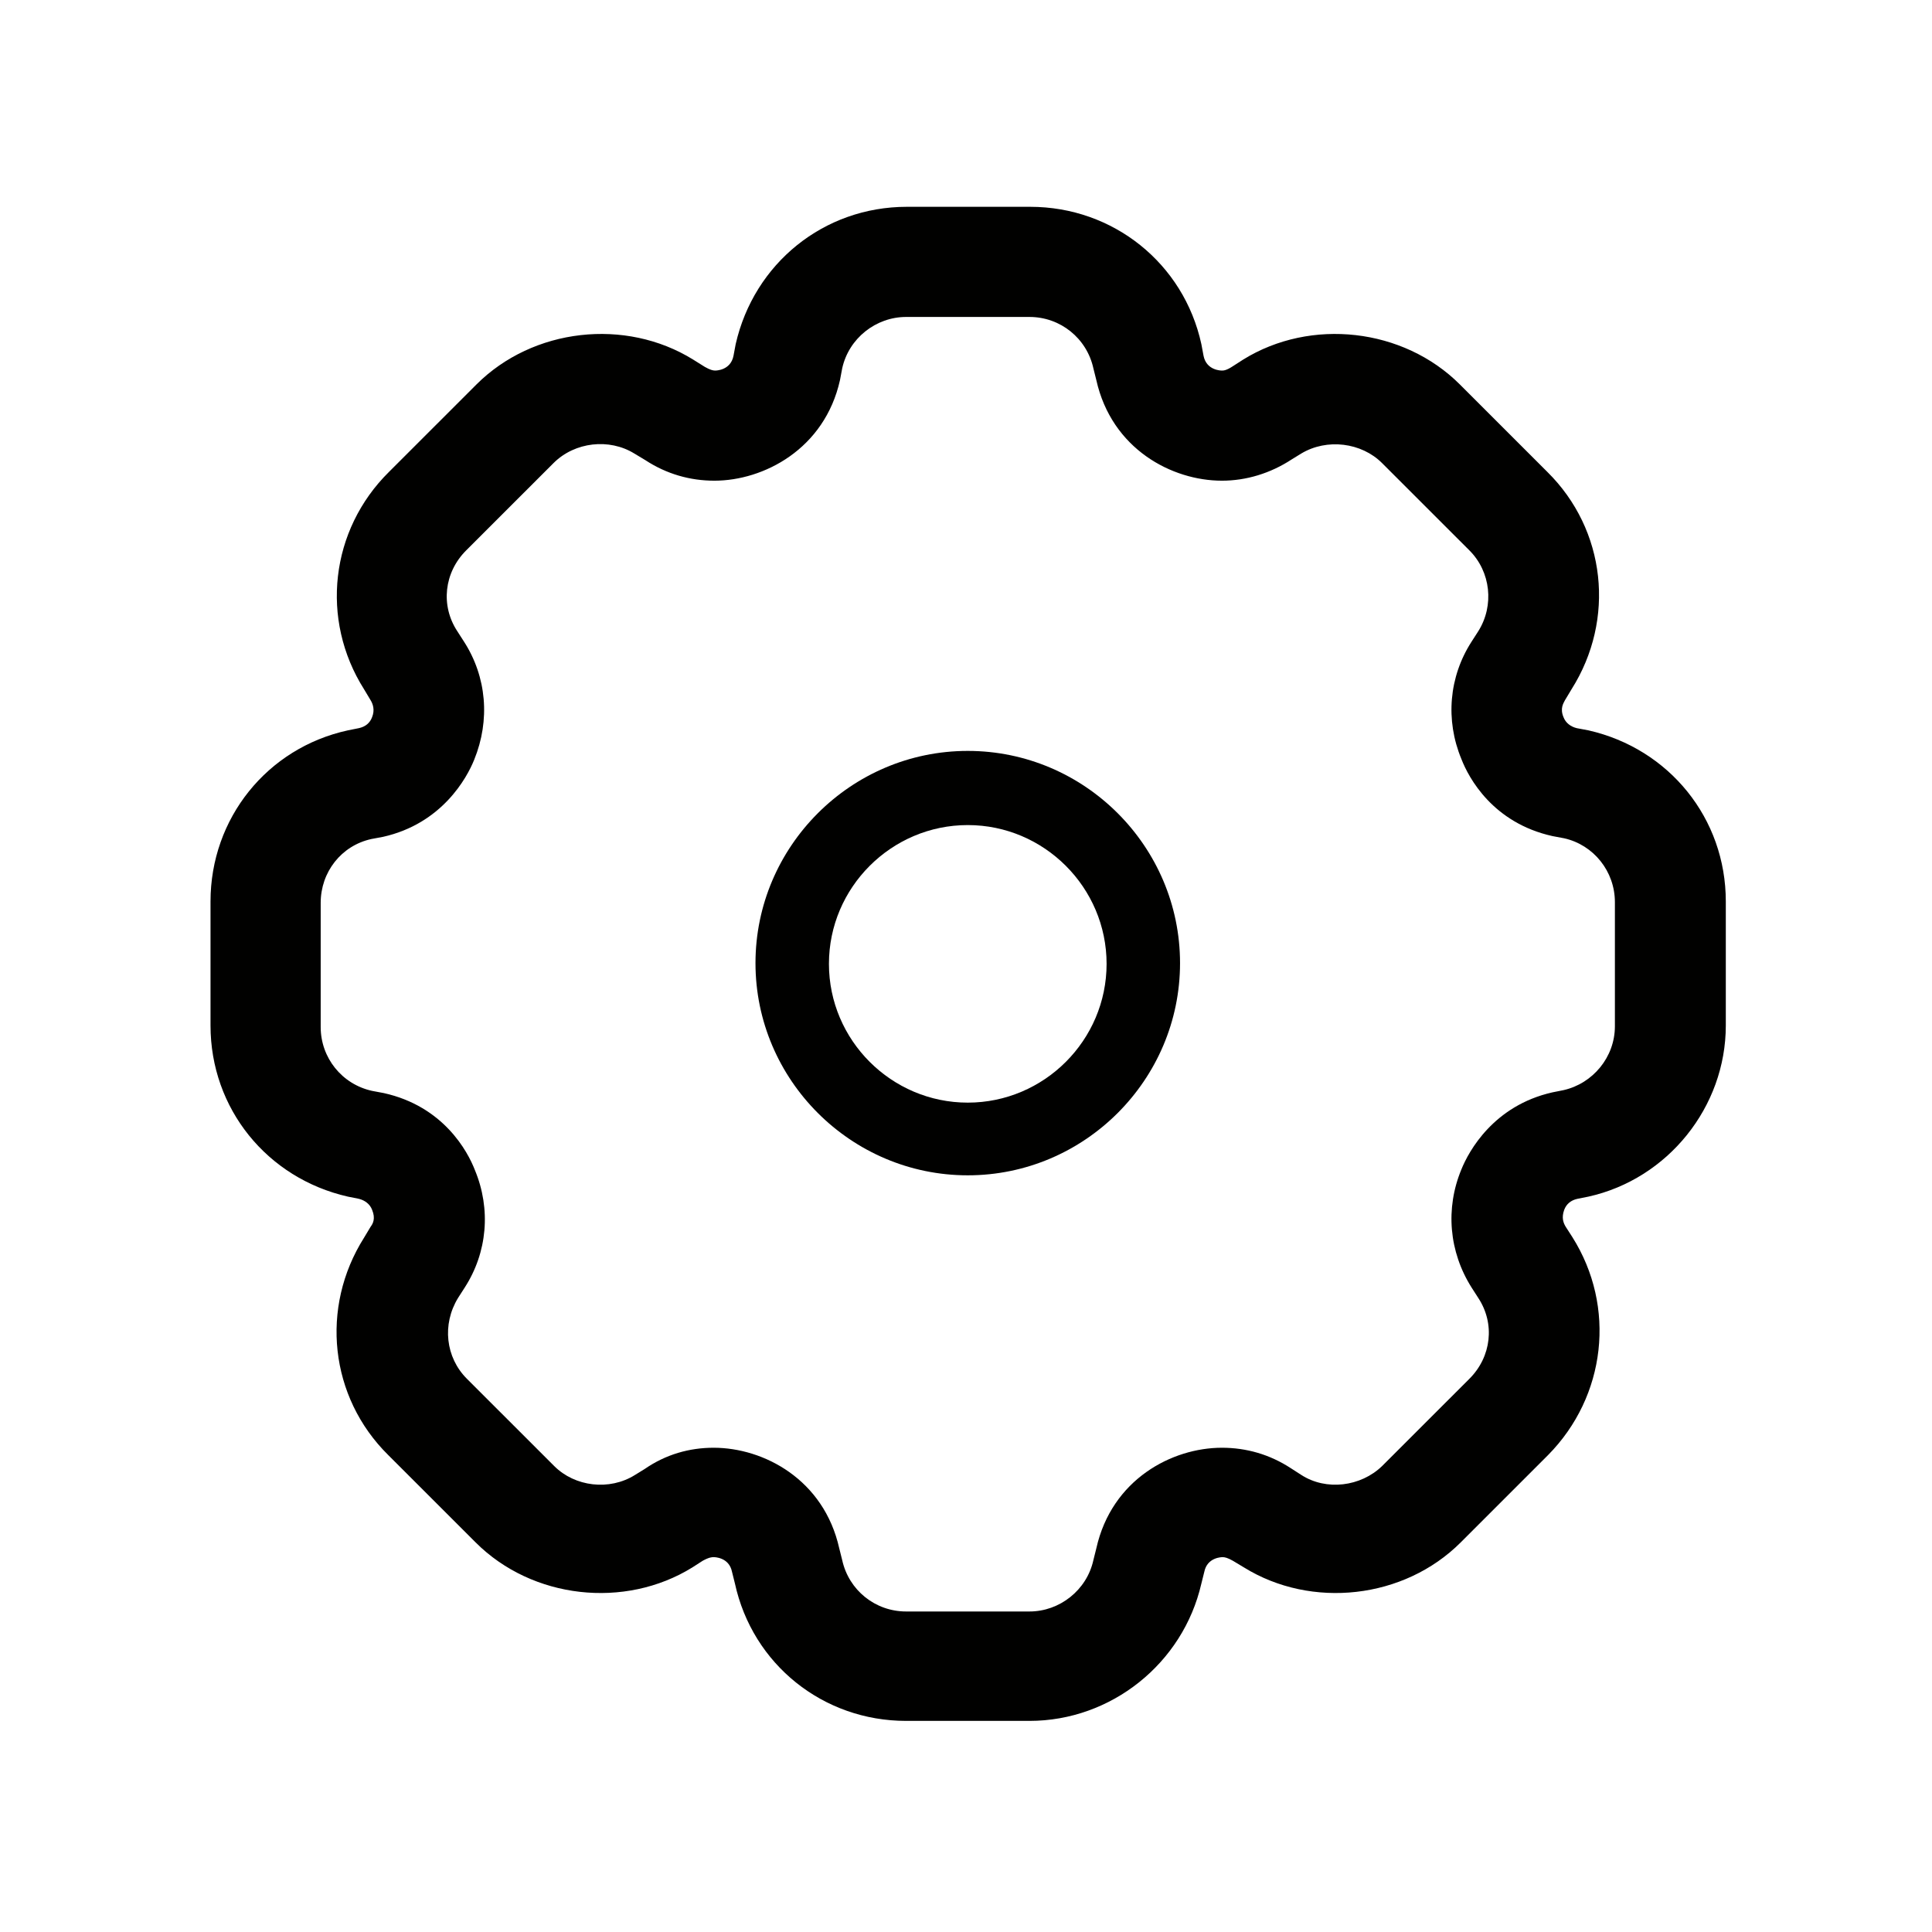 <svg width="160" height="160" viewBox="0 0 160 160" fill="none" xmlns="http://www.w3.org/2000/svg">
<path d="M80.146 97.335C70.474 97.335 62.566 89.43 62.566 79.761C62.566 70.092 70.474 62.187 80.146 62.187C89.818 62.187 97.726 70.092 97.726 79.761C97.726 89.43 89.818 97.335 80.146 97.335ZM80.146 68.329C73.82 68.329 68.649 73.498 68.649 79.822C68.649 86.146 73.82 91.315 80.146 91.315C86.472 91.315 91.643 86.146 91.643 79.822C91.643 73.498 86.472 68.329 80.146 68.329Z" fill="#010100"/>
<path d="M85.258 142.517H75.039C68.165 142.517 62.325 137.835 60.865 131.145L60.622 130.172C60.379 128.956 59.162 128.956 59.102 128.956C58.98 128.956 58.736 128.956 58.189 129.26L57.337 129.808C51.741 133.274 44.077 132.422 39.393 127.74L32.154 120.504C27.288 115.7 26.497 108.281 30.147 102.504L30.694 101.592C30.877 101.349 31.12 100.923 30.816 100.193C30.634 99.707 30.208 99.403 29.721 99.281L28.809 99.099C22.117 97.579 17.434 91.802 17.434 84.93V74.653C17.434 67.782 22.117 61.944 28.809 60.485L29.721 60.302C30.268 60.181 30.634 59.877 30.816 59.39C31.059 58.782 30.877 58.295 30.694 57.992L30.147 57.079C26.497 51.302 27.349 43.884 32.215 39.08L39.454 31.843C44.138 27.161 51.802 26.31 57.398 29.776L58.371 30.384C58.797 30.627 59.041 30.688 59.223 30.688C59.284 30.688 60.501 30.688 60.744 29.472L60.926 28.499C62.447 21.81 68.226 17.127 75.1 17.127H85.319C92.192 17.127 98.032 21.81 99.492 28.499L99.674 29.472C99.918 30.688 101.134 30.688 101.195 30.688C101.317 30.688 101.56 30.688 102.108 30.323L102.959 29.776C108.556 26.31 116.22 27.161 120.904 31.843L128.142 39.08C133.009 43.884 133.8 51.302 130.15 57.079L129.602 57.992C129.481 58.235 129.177 58.66 129.481 59.39C129.663 59.877 130.089 60.181 130.576 60.302L131.549 60.485C138.24 62.005 142.924 67.782 142.924 74.653V84.93C142.924 91.68 138.118 97.639 131.549 99.099L130.636 99.281C130.089 99.403 129.724 99.707 129.541 100.193C129.298 100.862 129.481 101.288 129.663 101.592L130.211 102.443C133.86 108.22 133.009 115.639 128.203 120.504L120.965 127.74C116.281 132.422 108.616 133.274 103.02 129.808L102.108 129.26C101.682 129.017 101.438 128.956 101.256 128.956C101.195 128.956 99.979 128.956 99.735 130.172L99.492 131.145C97.971 137.774 92.01 142.517 85.258 142.517ZM59.102 119.896C63.238 119.896 68.226 122.51 69.503 128.227L69.747 129.2C70.294 131.693 72.484 133.456 75.039 133.456H85.258C87.752 133.456 90.003 131.693 90.55 129.2L90.793 128.227C92.071 122.51 97.059 119.896 101.195 119.896C103.203 119.896 105.149 120.443 106.913 121.598L107.765 122.146C109.833 123.483 112.692 123.119 114.456 121.416L121.695 114.18C123.519 112.355 123.824 109.619 122.425 107.491L121.877 106.639C119.991 103.66 119.687 100.072 121.025 96.849C121.634 95.329 123.702 91.558 128.568 90.464L129.481 90.281C131.914 89.734 133.739 87.545 133.739 84.991V74.714C133.739 72.16 131.975 69.971 129.541 69.424L128.568 69.241C123.641 68.147 121.634 64.437 121.025 62.856C119.687 59.633 119.991 56.046 121.877 53.127L122.425 52.275C123.763 50.147 123.459 47.35 121.695 45.586L114.456 38.35C112.753 36.647 109.894 36.282 107.765 37.559L106.974 38.046C105.21 39.201 103.203 39.809 101.195 39.809C97.059 39.809 92.071 37.195 90.793 31.479L90.55 30.506C90.003 28.012 87.813 26.249 85.258 26.249H75.039C72.545 26.249 70.294 28.012 69.747 30.506L69.564 31.479C68.287 37.195 63.238 39.809 59.162 39.809C57.155 39.809 55.208 39.262 53.444 38.107L52.532 37.559C50.464 36.282 47.605 36.587 45.841 38.35L38.602 45.586C36.777 47.411 36.473 50.147 37.872 52.275L38.42 53.127C40.305 56.046 40.609 59.633 39.271 62.917C38.663 64.437 36.595 68.207 31.728 69.302L30.755 69.484C28.261 70.032 26.558 72.221 26.558 74.775V85.052C26.558 87.606 28.322 89.795 30.816 90.342L31.789 90.525C36.716 91.619 38.724 95.329 39.332 96.91C40.67 100.133 40.366 103.72 38.48 106.639L37.933 107.491C36.595 109.68 36.899 112.416 38.663 114.18L45.902 121.416C47.605 123.119 50.464 123.483 52.593 122.146L53.384 121.659C55.148 120.443 57.094 119.896 59.102 119.896Z" fill="#010100"/>
</svg>
